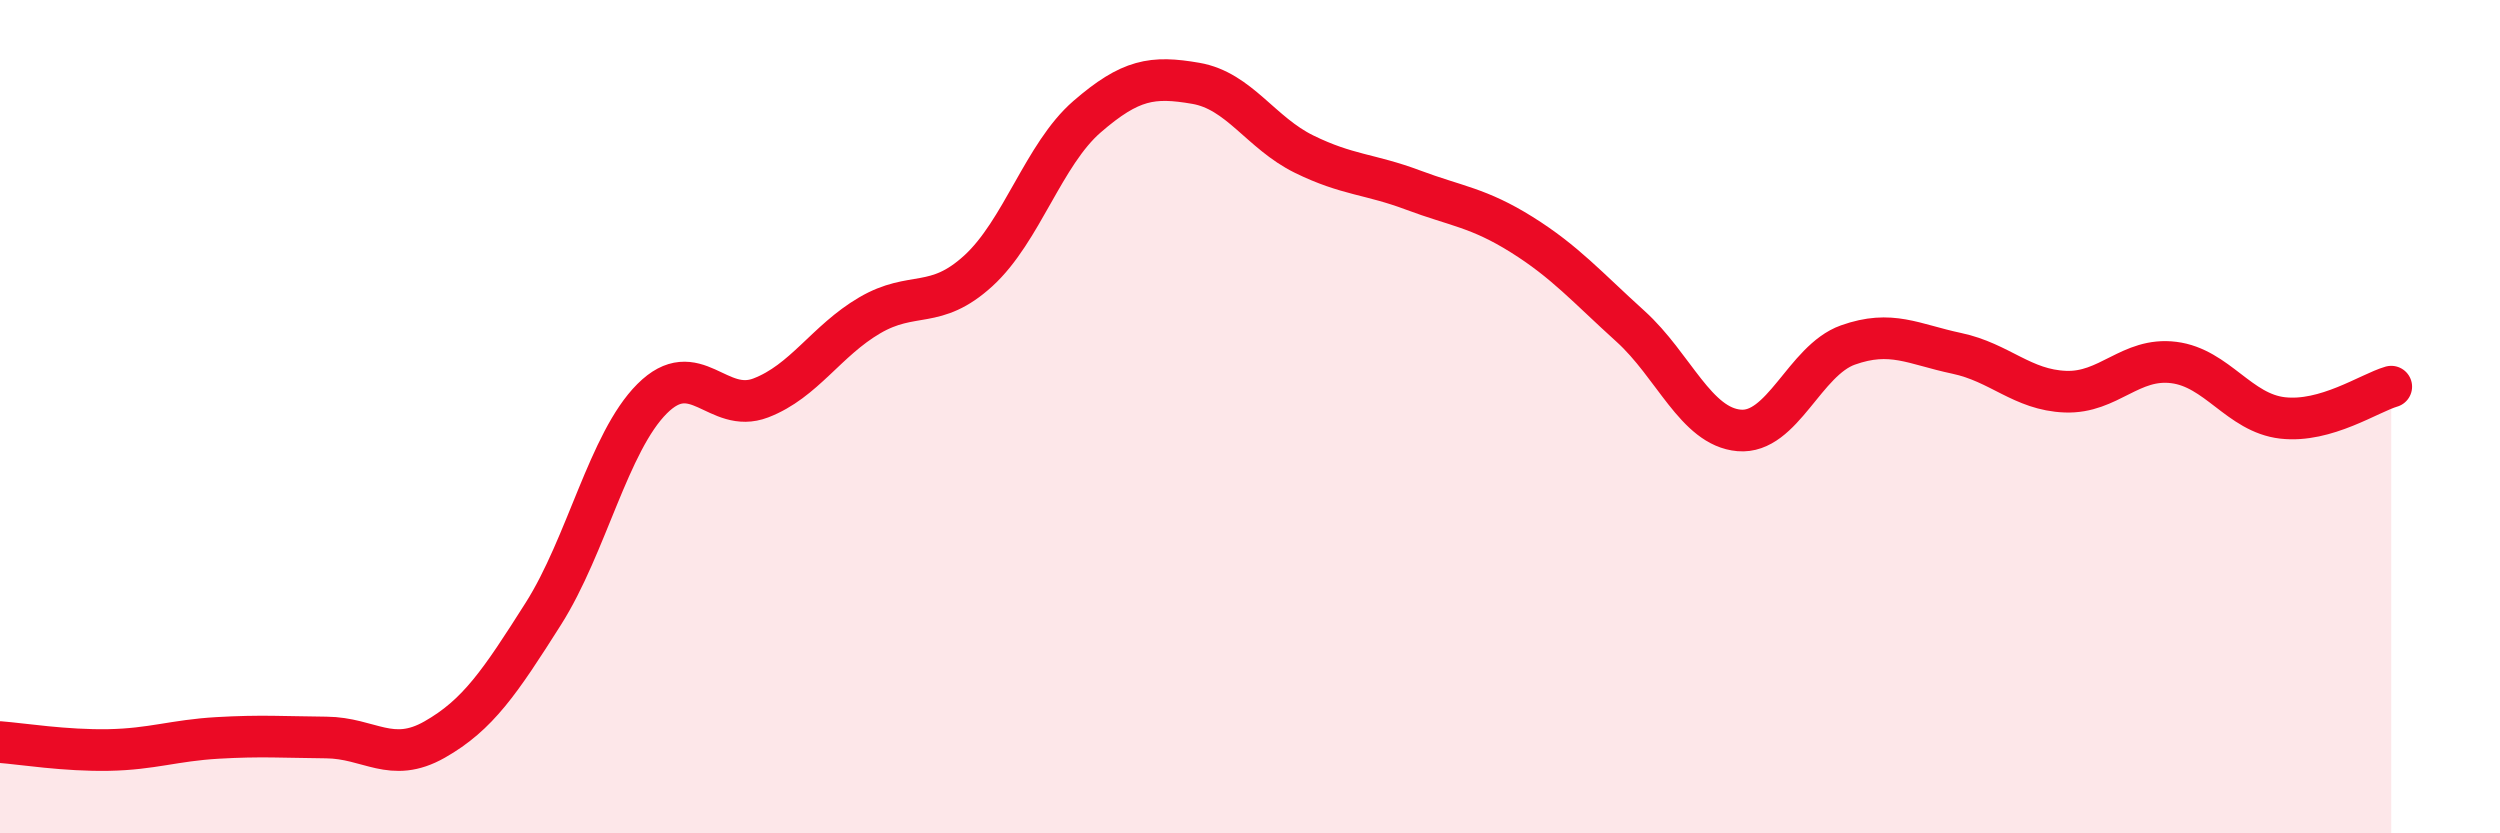 
    <svg width="60" height="20" viewBox="0 0 60 20" xmlns="http://www.w3.org/2000/svg">
      <path
        d="M 0,17.81 C 0.52,17.85 1.57,18.02 2.61,18 C 3.65,17.98 4.18,17.77 5.22,17.71 C 6.26,17.65 6.79,17.69 7.83,17.7 C 8.87,17.71 9.39,18.34 10.43,17.75 C 11.47,17.16 12,16.37 13.04,14.73 C 14.08,13.09 14.61,10.61 15.65,9.57 C 16.69,8.53 17.22,9.95 18.26,9.55 C 19.3,9.15 19.83,8.18 20.87,7.57 C 21.91,6.96 22.44,7.45 23.48,6.5 C 24.52,5.55 25.05,3.7 26.09,2.8 C 27.13,1.9 27.66,1.82 28.7,2 C 29.74,2.18 30.26,3.19 31.3,3.7 C 32.34,4.21 32.87,4.17 33.91,4.56 C 34.95,4.95 35.48,4.98 36.52,5.63 C 37.56,6.28 38.09,6.89 39.13,7.83 C 40.17,8.77 40.7,10.24 41.74,10.33 C 42.78,10.42 43.31,8.65 44.35,8.28 C 45.39,7.91 45.92,8.26 46.96,8.48 C 48,8.7 48.53,9.36 49.57,9.4 C 50.61,9.44 51.13,8.57 52.17,8.7 C 53.21,8.83 53.74,9.91 54.78,10.03 C 55.82,10.15 56.87,9.43 57.39,9.28L57.39 20L0 20Z"
        fill="#EB0A25"
        opacity="0.1"
        stroke-linecap="round"
        stroke-linejoin="round"
      />
      <path
        d="M 0,17.81 C 0.52,17.85 1.57,18.02 2.61,18 C 3.65,17.98 4.18,17.77 5.22,17.71 C 6.26,17.65 6.79,17.69 7.83,17.7 C 8.87,17.71 9.39,18.34 10.43,17.75 C 11.47,17.16 12,16.37 13.04,14.73 C 14.08,13.09 14.61,10.61 15.65,9.57 C 16.69,8.53 17.22,9.95 18.26,9.55 C 19.3,9.15 19.83,8.18 20.87,7.57 C 21.91,6.96 22.44,7.45 23.48,6.5 C 24.52,5.55 25.05,3.7 26.09,2.8 C 27.13,1.9 27.66,1.82 28.7,2 C 29.74,2.18 30.26,3.19 31.3,3.7 C 32.34,4.21 32.87,4.17 33.91,4.56 C 34.95,4.95 35.48,4.98 36.52,5.63 C 37.56,6.28 38.09,6.89 39.13,7.83 C 40.17,8.77 40.7,10.24 41.74,10.33 C 42.78,10.42 43.31,8.65 44.35,8.28 C 45.39,7.91 45.92,8.26 46.96,8.48 C 48,8.7 48.53,9.36 49.57,9.4 C 50.61,9.44 51.13,8.57 52.17,8.7 C 53.21,8.83 53.74,9.91 54.78,10.03 C 55.82,10.15 56.87,9.43 57.39,9.28"
        stroke="#EB0A25"
        stroke-width="1"
        fill="none"
        stroke-linecap="round"
        stroke-linejoin="round"
      />
    </svg>
  